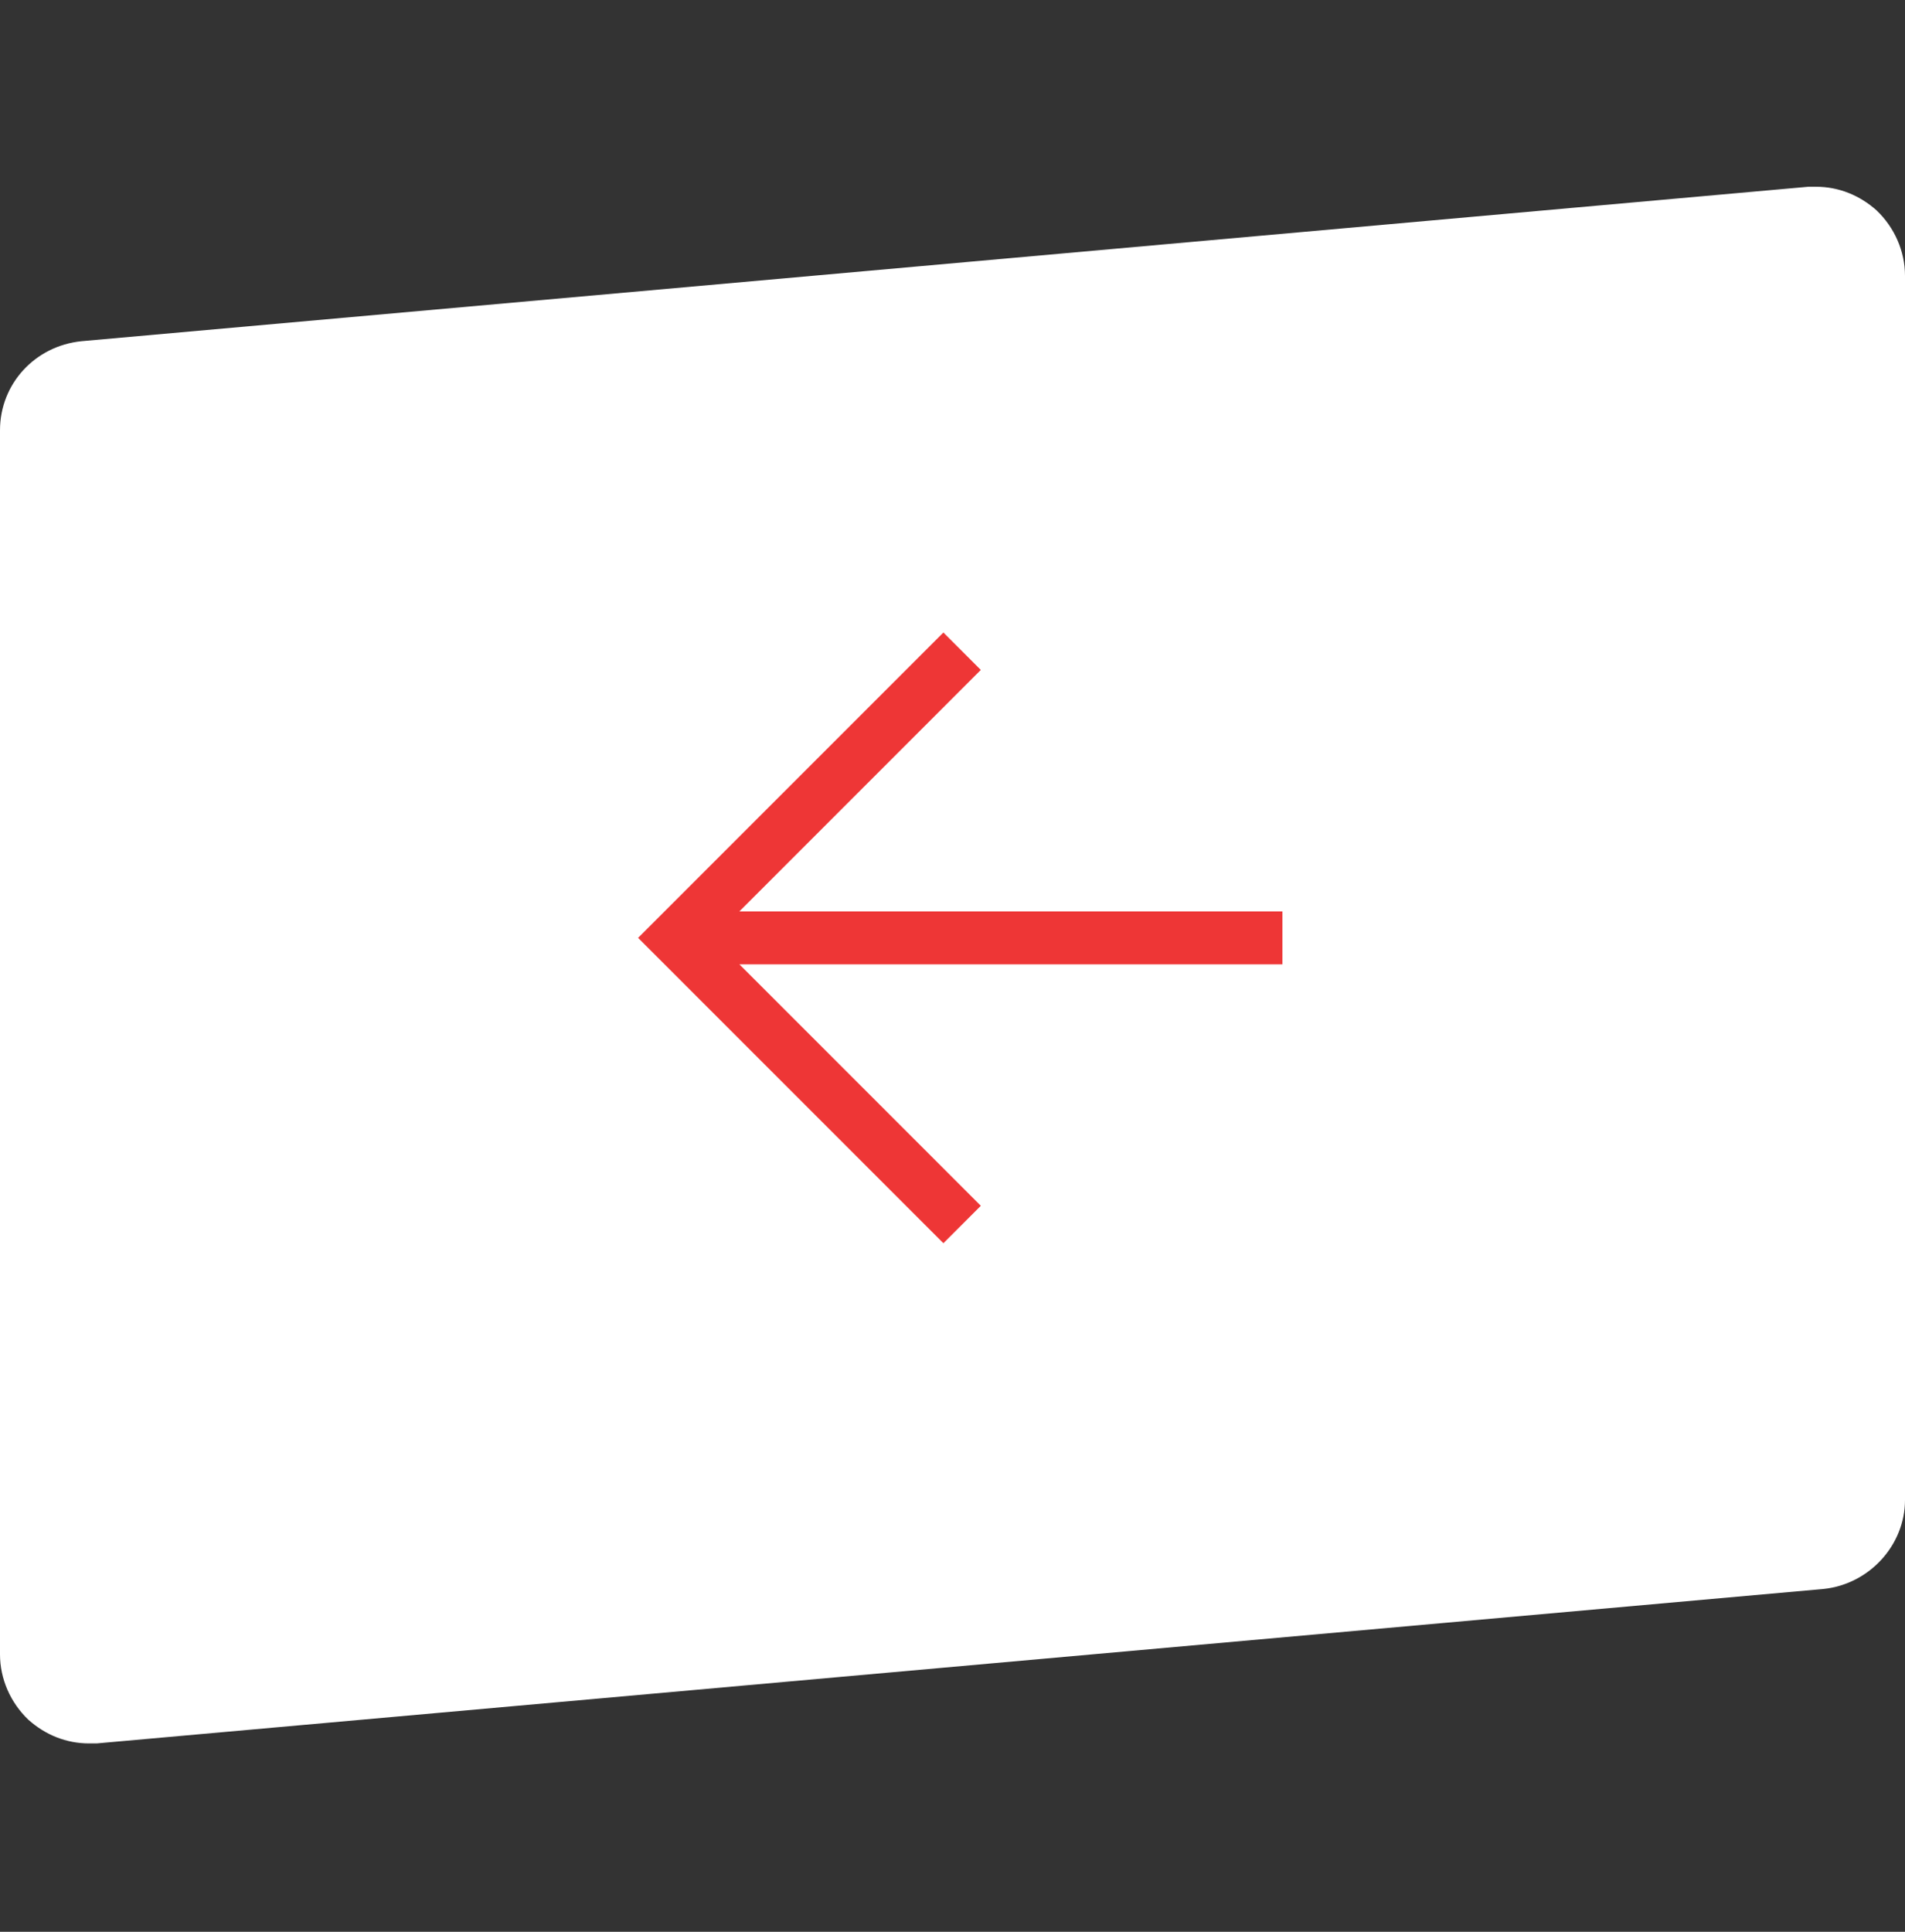 <svg width="72" height="73" fill="none" xmlns="http://www.w3.org/2000/svg"><rect width="100%" height="100%" fill="#333333" stroke="none"/><path d="M70.928 7.952c-.643-.574-1.434-.895-2.293-.895h-.287l-65.27 5.837C1.325 13.072 0 14.504 0 16.259v46.257c0 .93.395 1.824 1.072 2.471.643.574 1.434.895 2.293.895h.287l65.27-5.837C70.64 59.867 72 58.4 72 56.68V10.423c0-.93-.395-1.824-1.072-2.471z" fill="#fff"/><path d="M35.656 25.316L25.531 35.441l10.125 10.125m-8.718-10.125h20.53" stroke="#EE3636" stroke-width="2" stroke-miterlimit="10" stroke-linecap="square"/></svg>